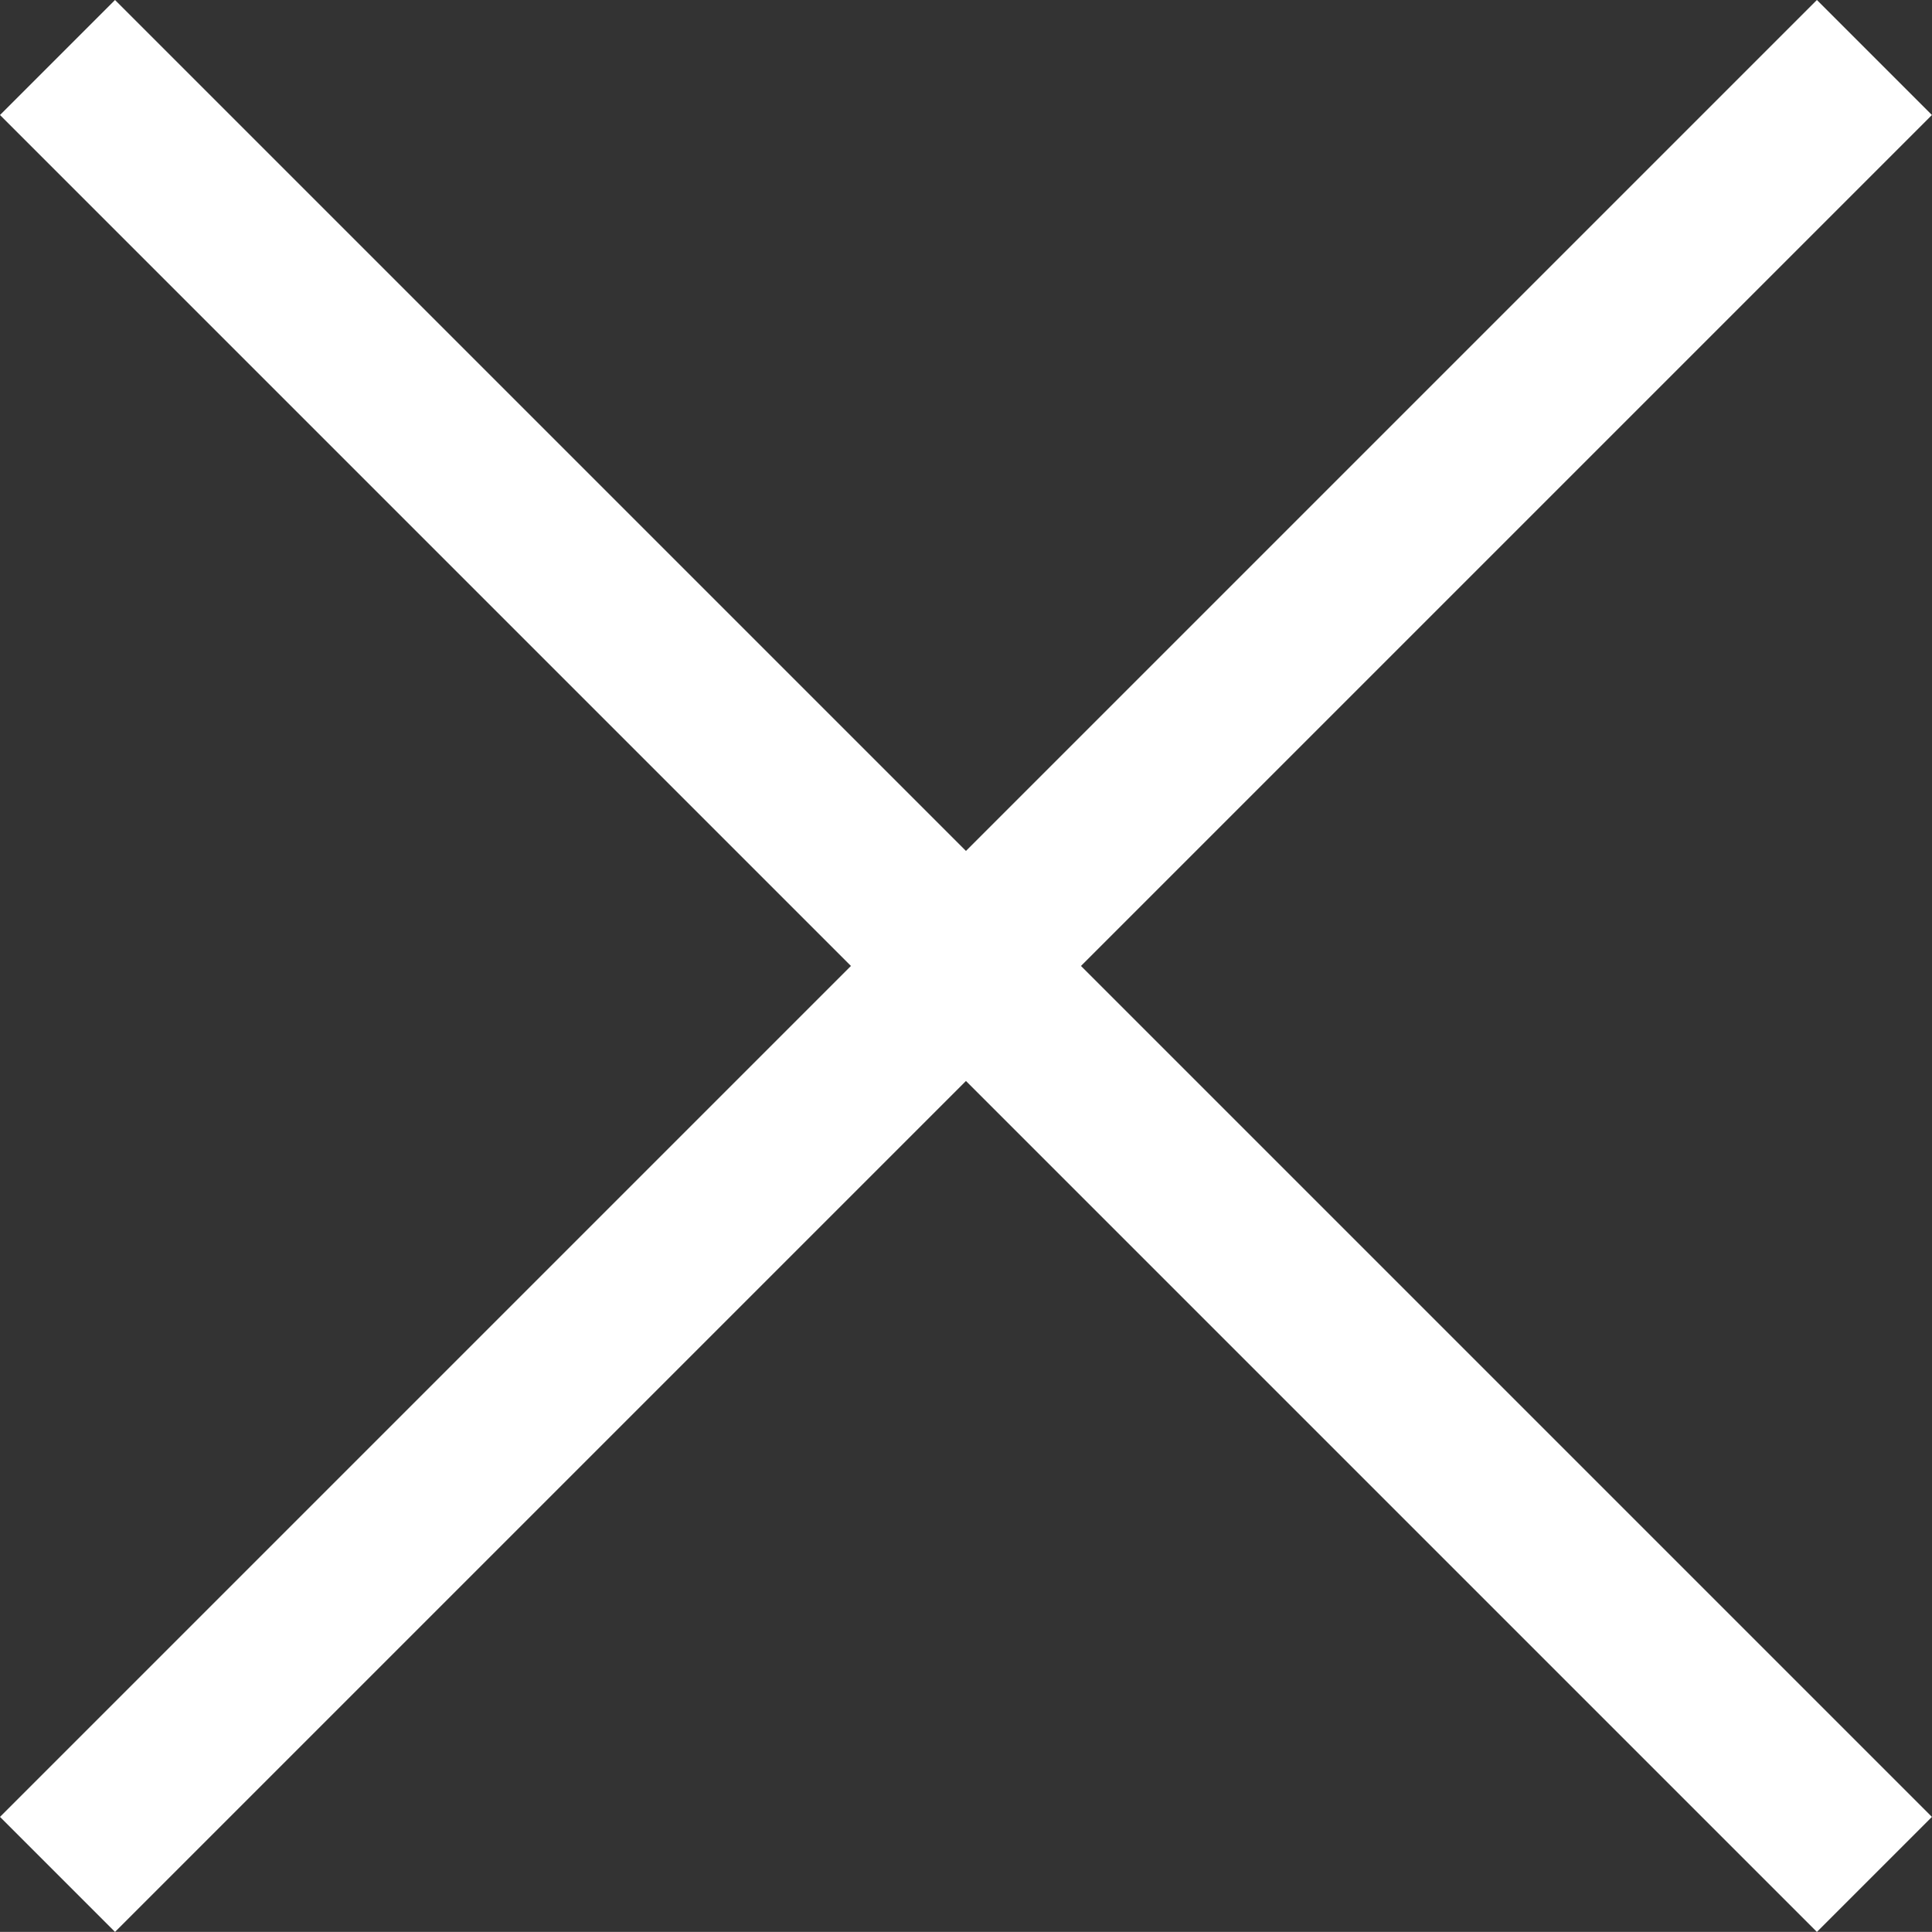 <svg xmlns="http://www.w3.org/2000/svg" width="23.754" height="23.753" viewBox="0 0 23.754 23.753">
  <rect x="0" y="0" width="23.754" height="23.753" fill="#333333" stroke="none"/>
  <g id="Group_80" data-name="Group 80" transform="translate(-1258.065 -226.065)">
    <line id="Line_6" data-name="Line 6" y2="31.592" transform="translate(1281.111 226.772) rotate(45)" fill="none" stroke="#fff" stroke-width="2"/>
    <line id="Line_7" data-name="Line 7" y2="31.592" transform="translate(1258.772 226.772) rotate(-45)" fill="none" stroke="#fff" stroke-width="2"/>
  </g>
</svg>
